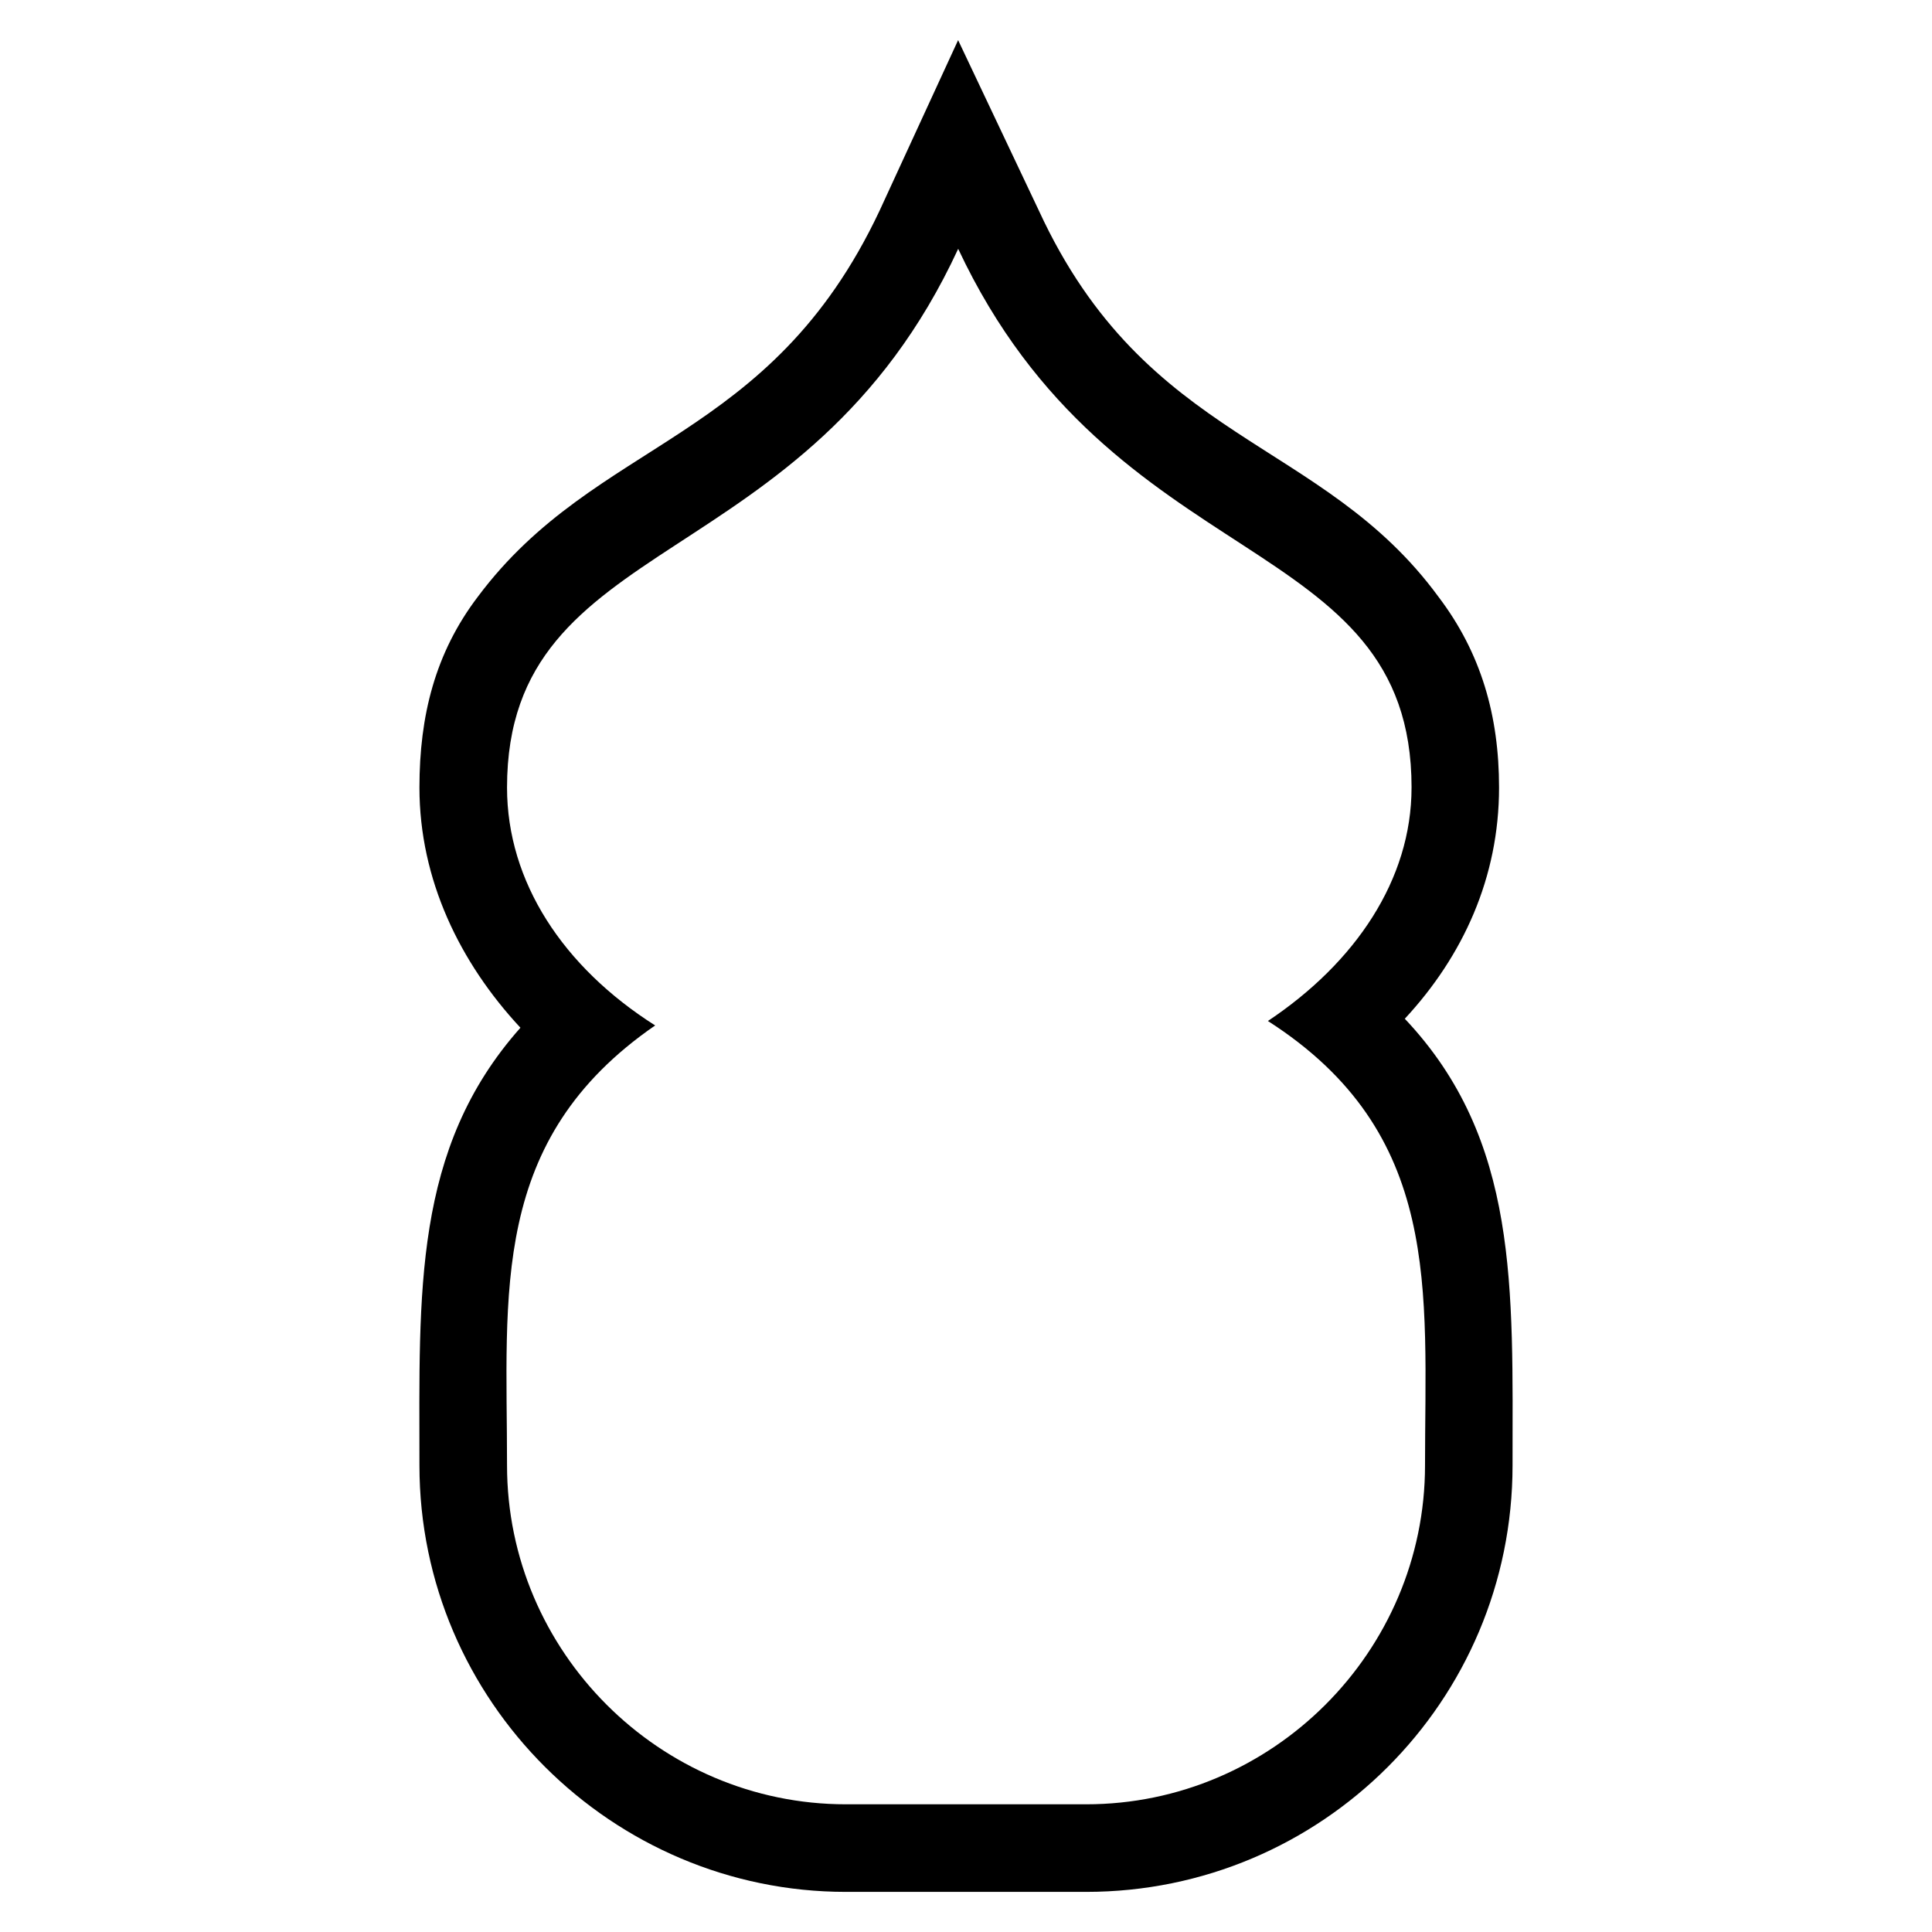 <?xml version="1.0" encoding="UTF-8"?>
<!-- Uploaded to: ICON Repo, www.svgrepo.com, Generator: ICON Repo Mixer Tools -->
<svg fill="#000000" width="800px" height="800px" version="1.1" viewBox="144 144 512 512" xmlns="http://www.w3.org/2000/svg">
 <path d="m516.29 413.98c30.336 32.121 28.551 71.379 28.551 118.37 0 62.457-50.559 113.02-113.02 113.02h-63.645c-61.859 0-113.02-50.559-113.02-113.02 0-45.801-1.785-83.867 26.766-115.99-16.059-17.25-26.766-39.258-26.766-63.645 0-19.035 4.164-35.688 15.465-50.559 31.523-42.23 77.324-40.449 106.47-102.31l20.82-45.207 21.414 45.207c28.551 61.859 74.945 60.078 105.88 102.31 11.301 14.871 16.059 31.523 16.059 50.559 0 23.793-9.516 44.609-24.98 61.266zm1.785-61.266c0 24.387-14.871 46.395-38.066 61.859 46.395 29.742 41.637 71.379 41.637 117.77 0 49.371-40.449 89.816-89.816 89.816h-63.645c-49.371 0-89.816-40.449-89.816-89.816 0-45.801-4.758-86.25 39.258-116.59-24.387-15.465-39.258-38.066-39.258-63.051 0-68.402 79.109-55.316 119.56-142.76 41.043 87.438 120.15 74.352 120.15 142.76z" fill-rule="evenodd"/>
</svg>